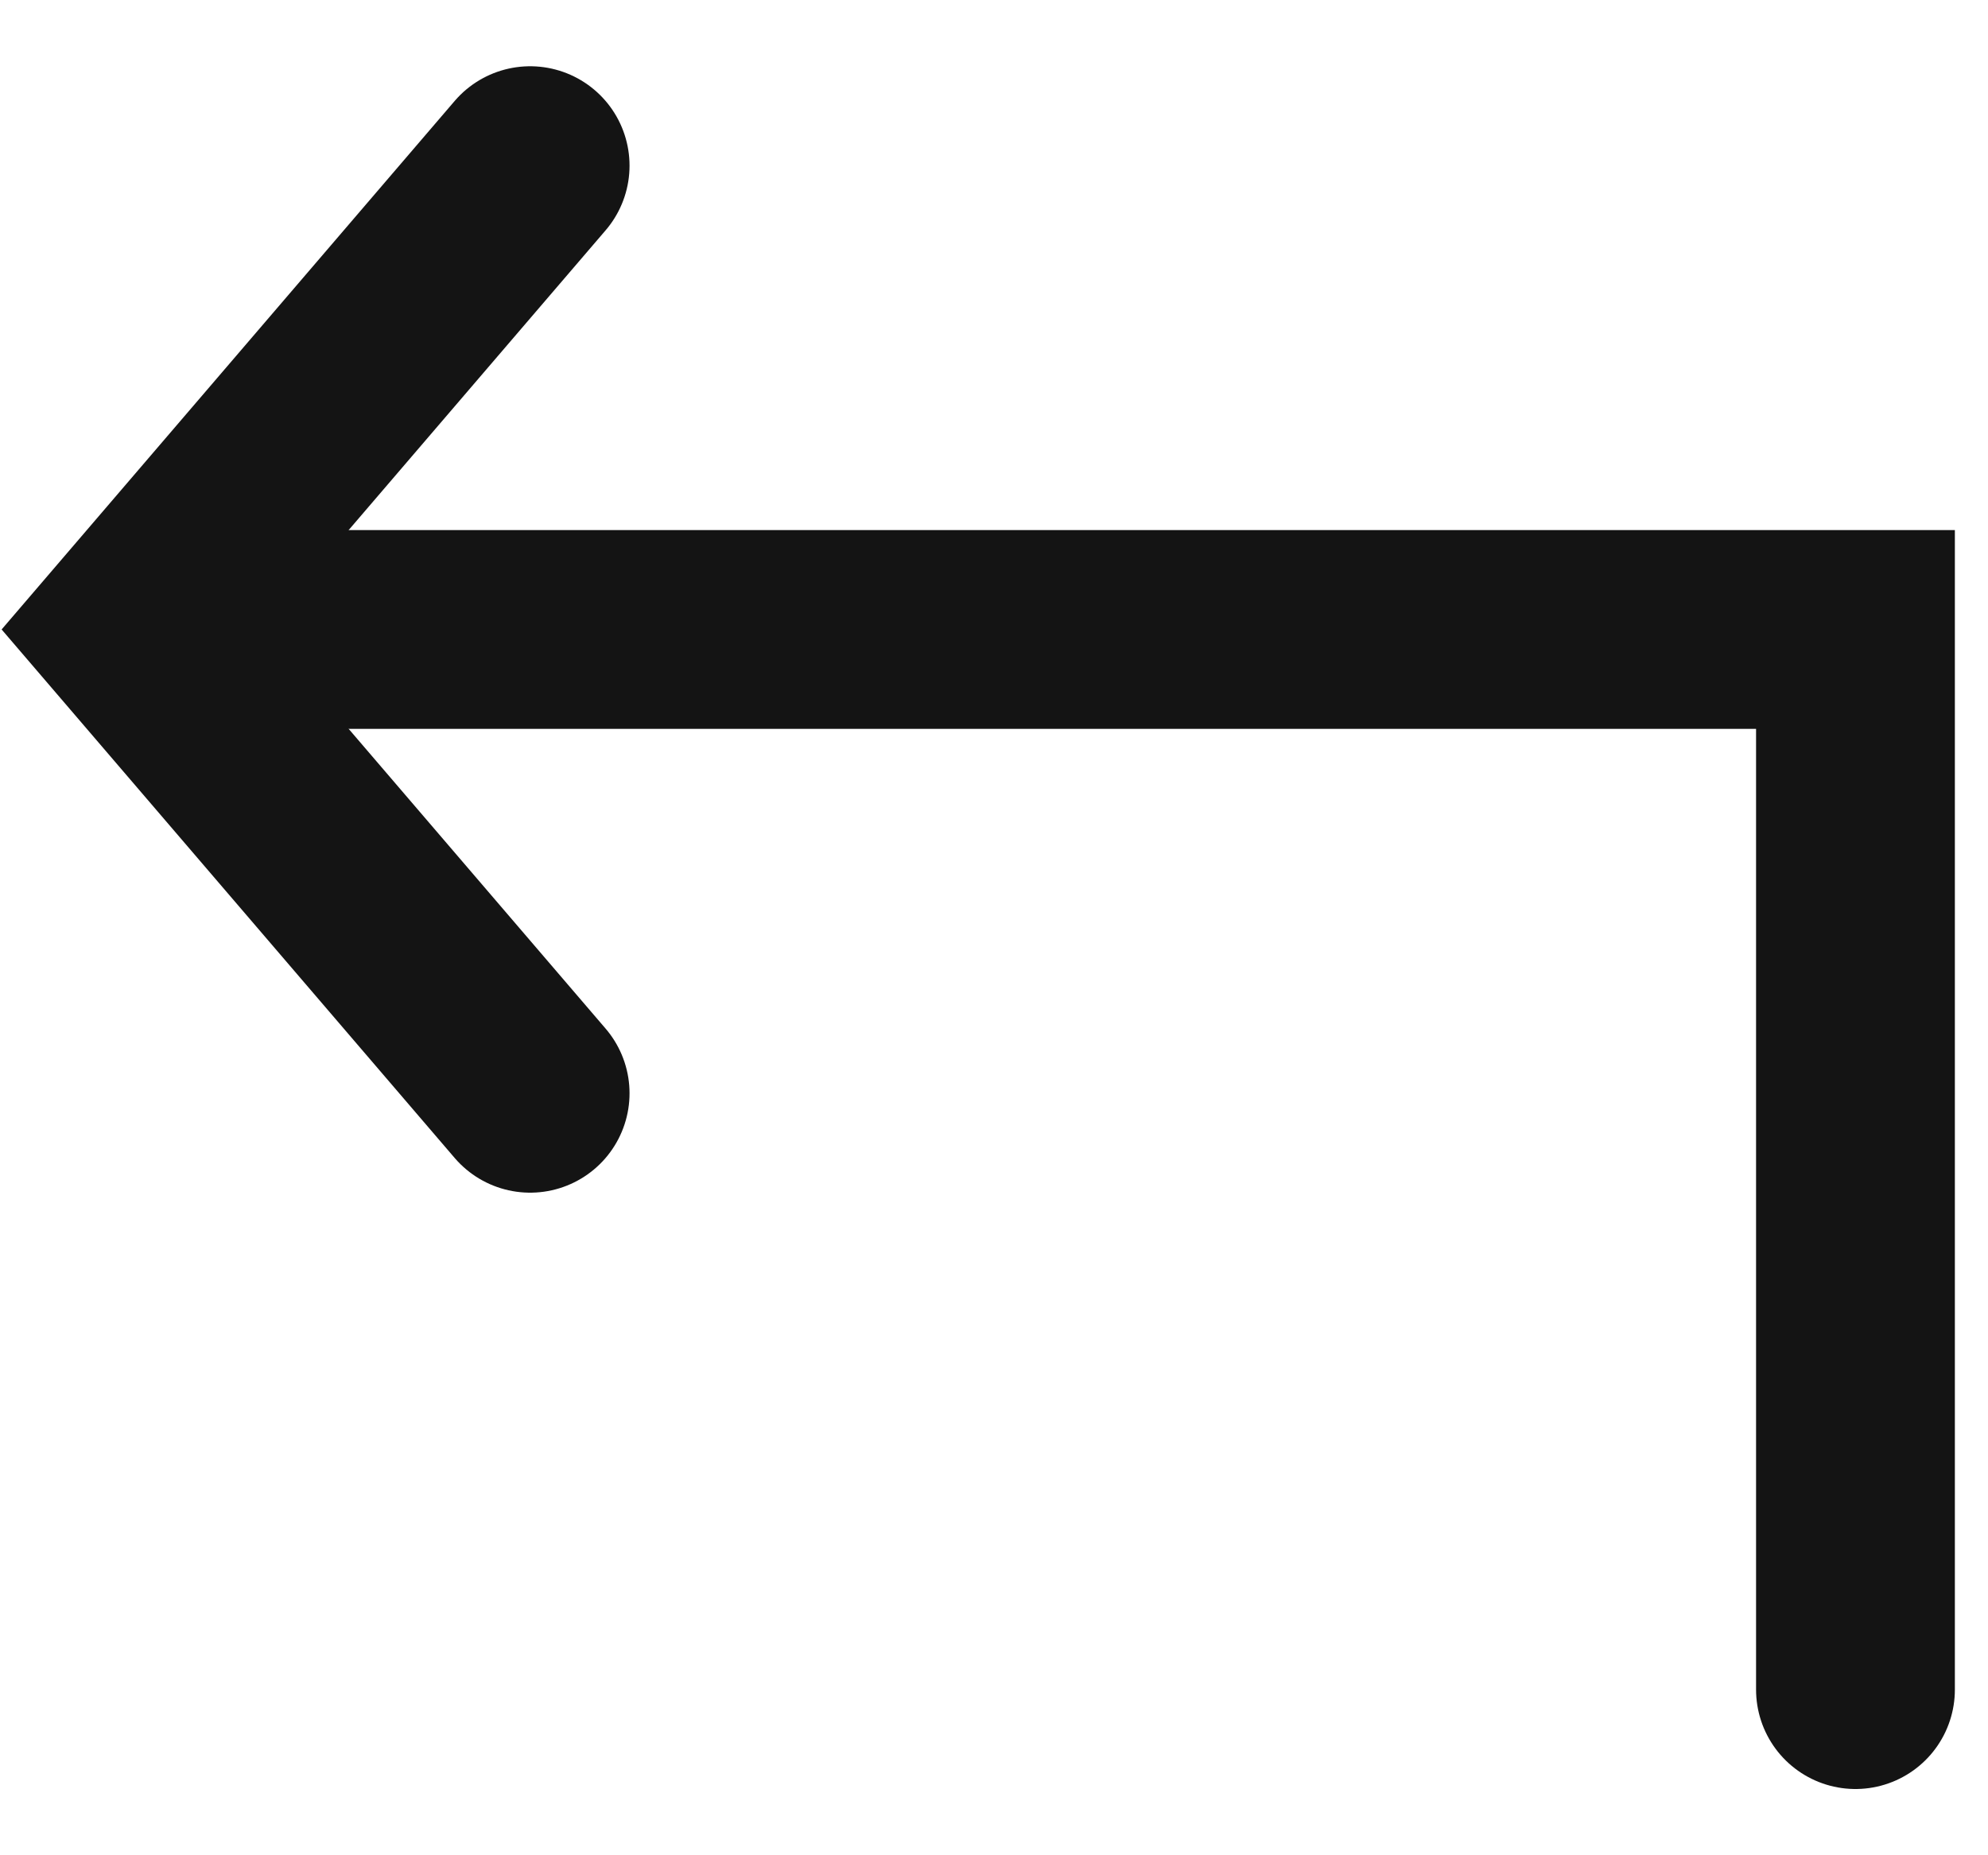 <svg xmlns="http://www.w3.org/2000/svg" width="15" height="14" fill="none" viewBox="0 0 15 14">
  <path stroke="#141414" stroke-linecap="round" stroke-miterlimit="10" stroke-width="1.5" d="m4 1.25-3 3.5 3 3.5"/>
  <path stroke="#141414" stroke-linecap="round" stroke-miterlimit="10" stroke-width="1.5" d="M2 4.75h12v8"/>
</svg>
